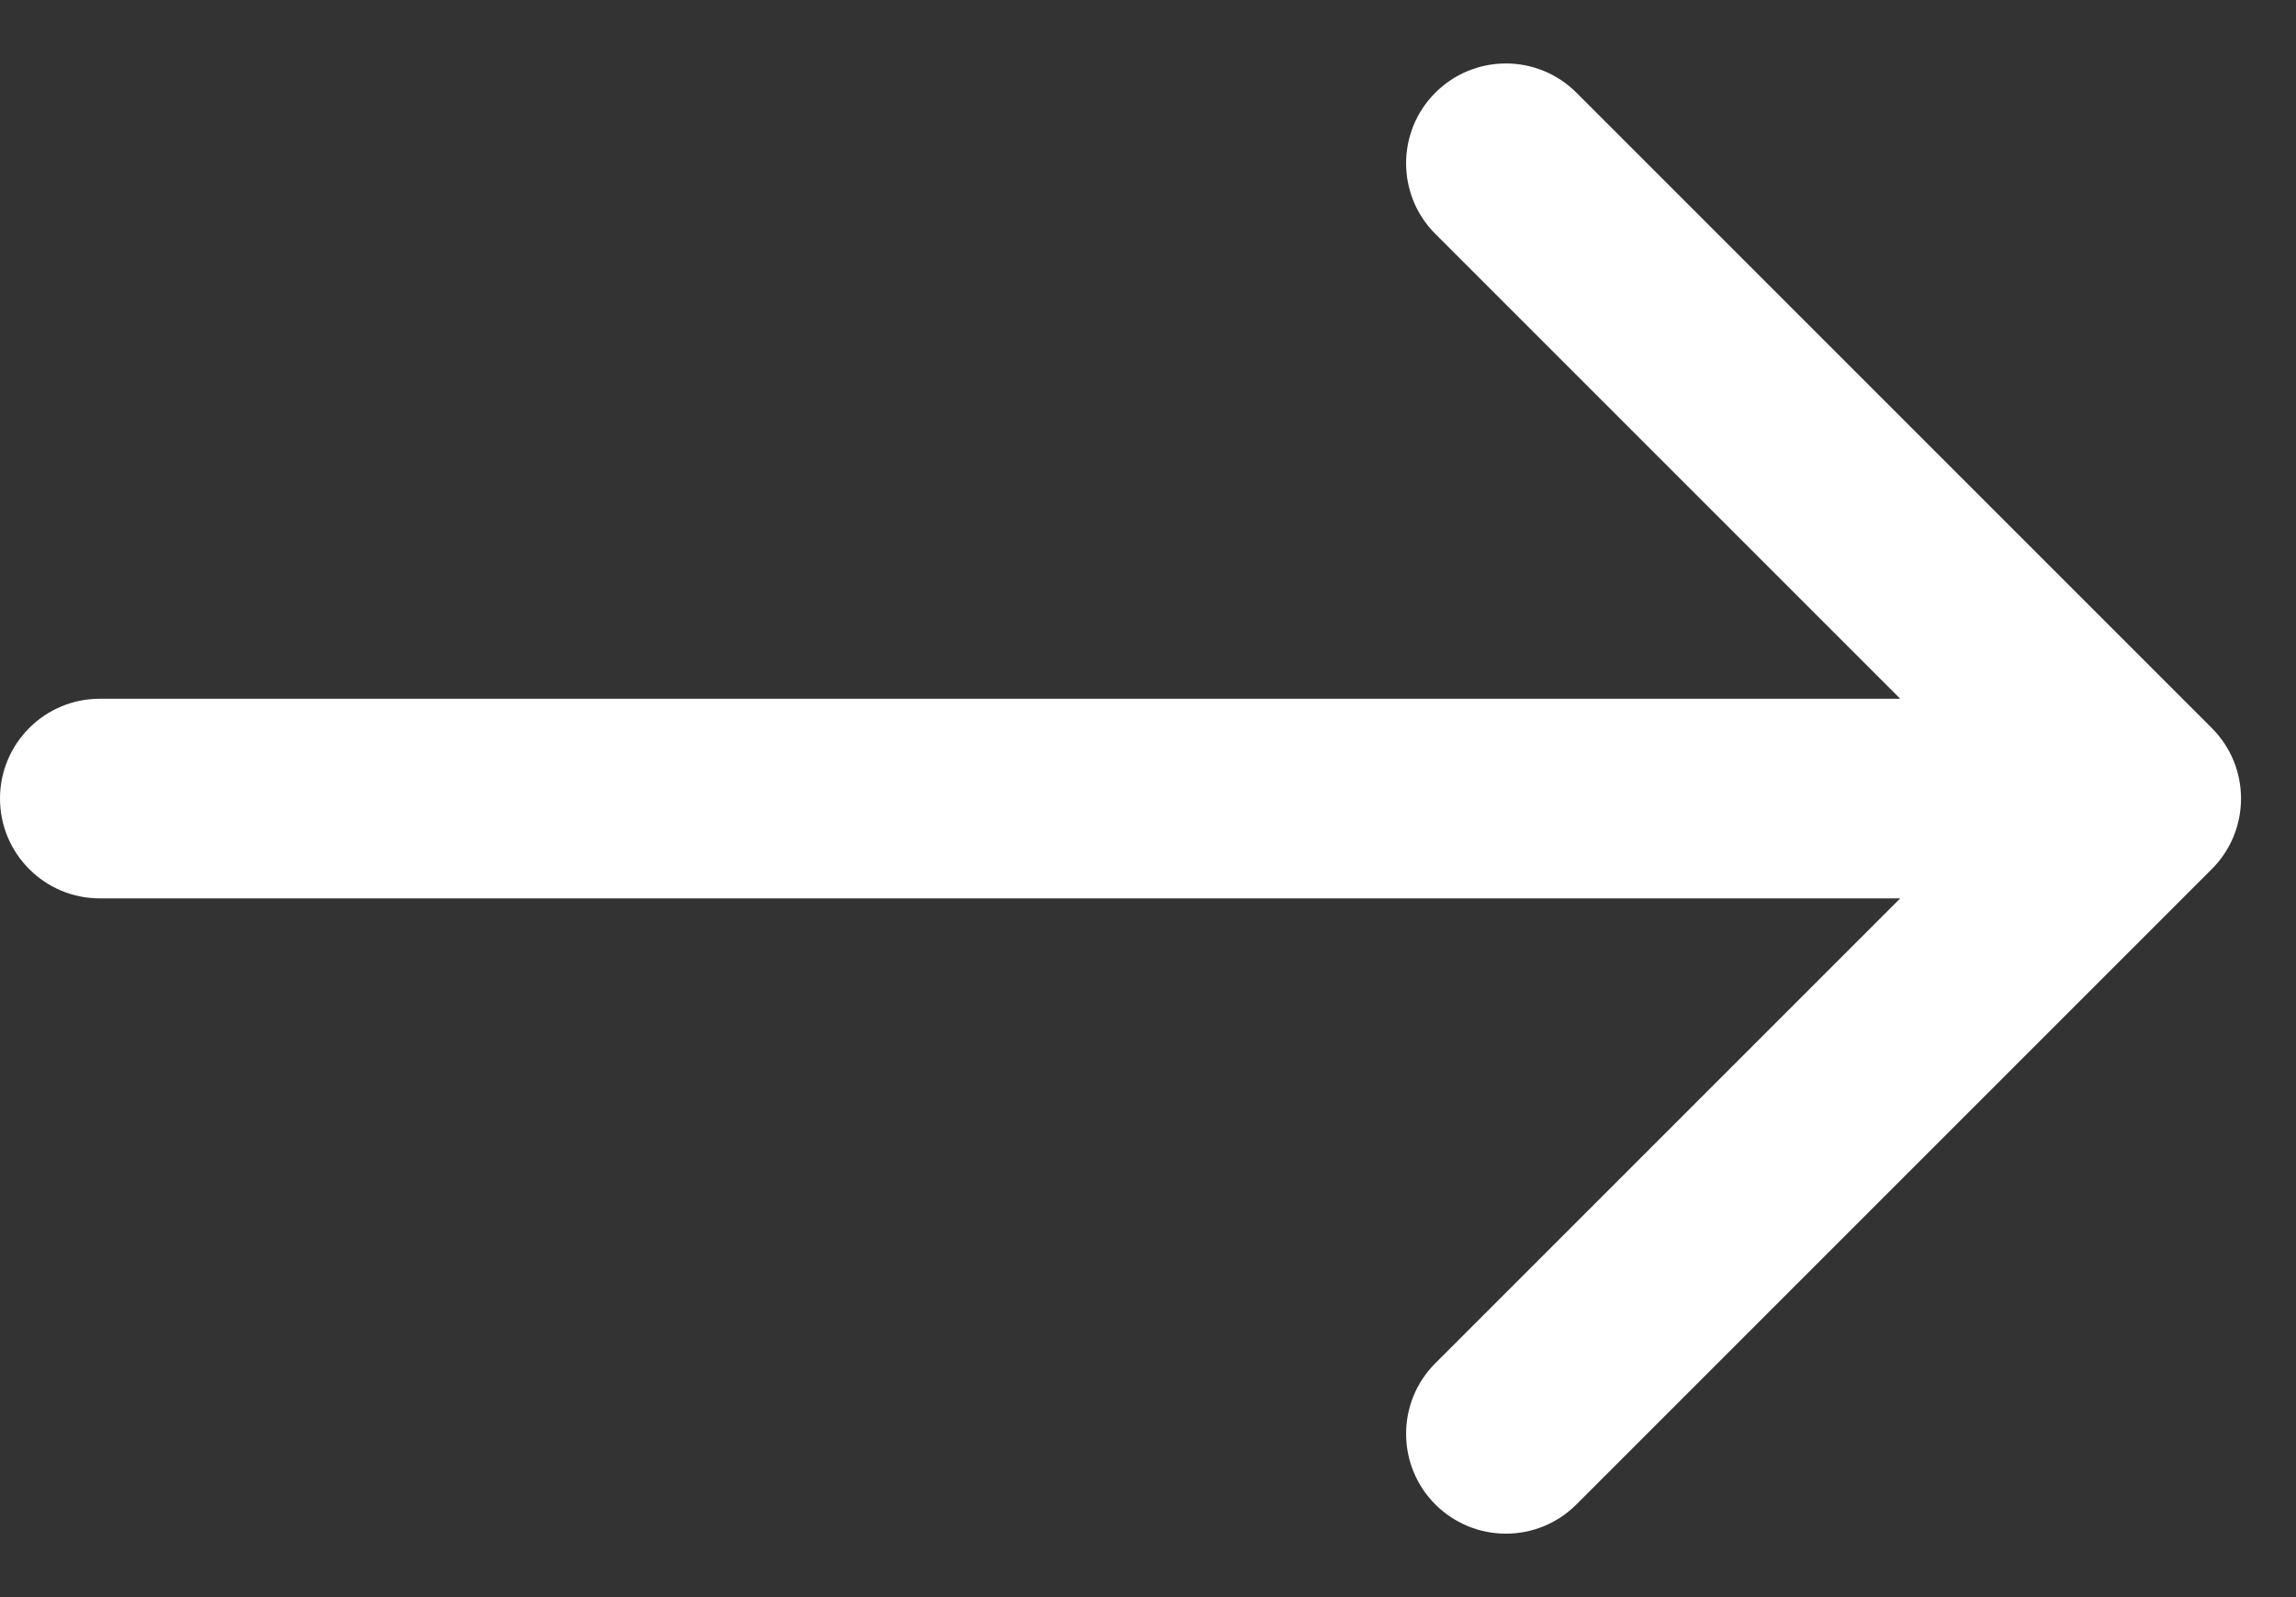 <svg width="23" height="16" viewBox="0 0 23 16" fill="none" xmlns="http://www.w3.org/2000/svg">
<rect x="0" y="0" width="23" height="16" fill="#333333" stroke="none"/>
<path d="M1 7C0.448 7 4.82823e-08 7.448 0 8C-4.82823e-08 8.552 0.448 9 1 9L1 7ZM22.156 8.707C22.547 8.317 22.547 7.683 22.156 7.293L15.792 0.929C15.402 0.538 14.769 0.538 14.378 0.929C13.988 1.319 13.988 1.953 14.378 2.343L20.035 8L14.378 13.657C13.988 14.047 13.988 14.681 14.378 15.071C14.769 15.462 15.402 15.462 15.792 15.071L22.156 8.707ZM1 9L21.449 9L21.449 7L1 7L1 9Z" fill="white"/>
</svg>
